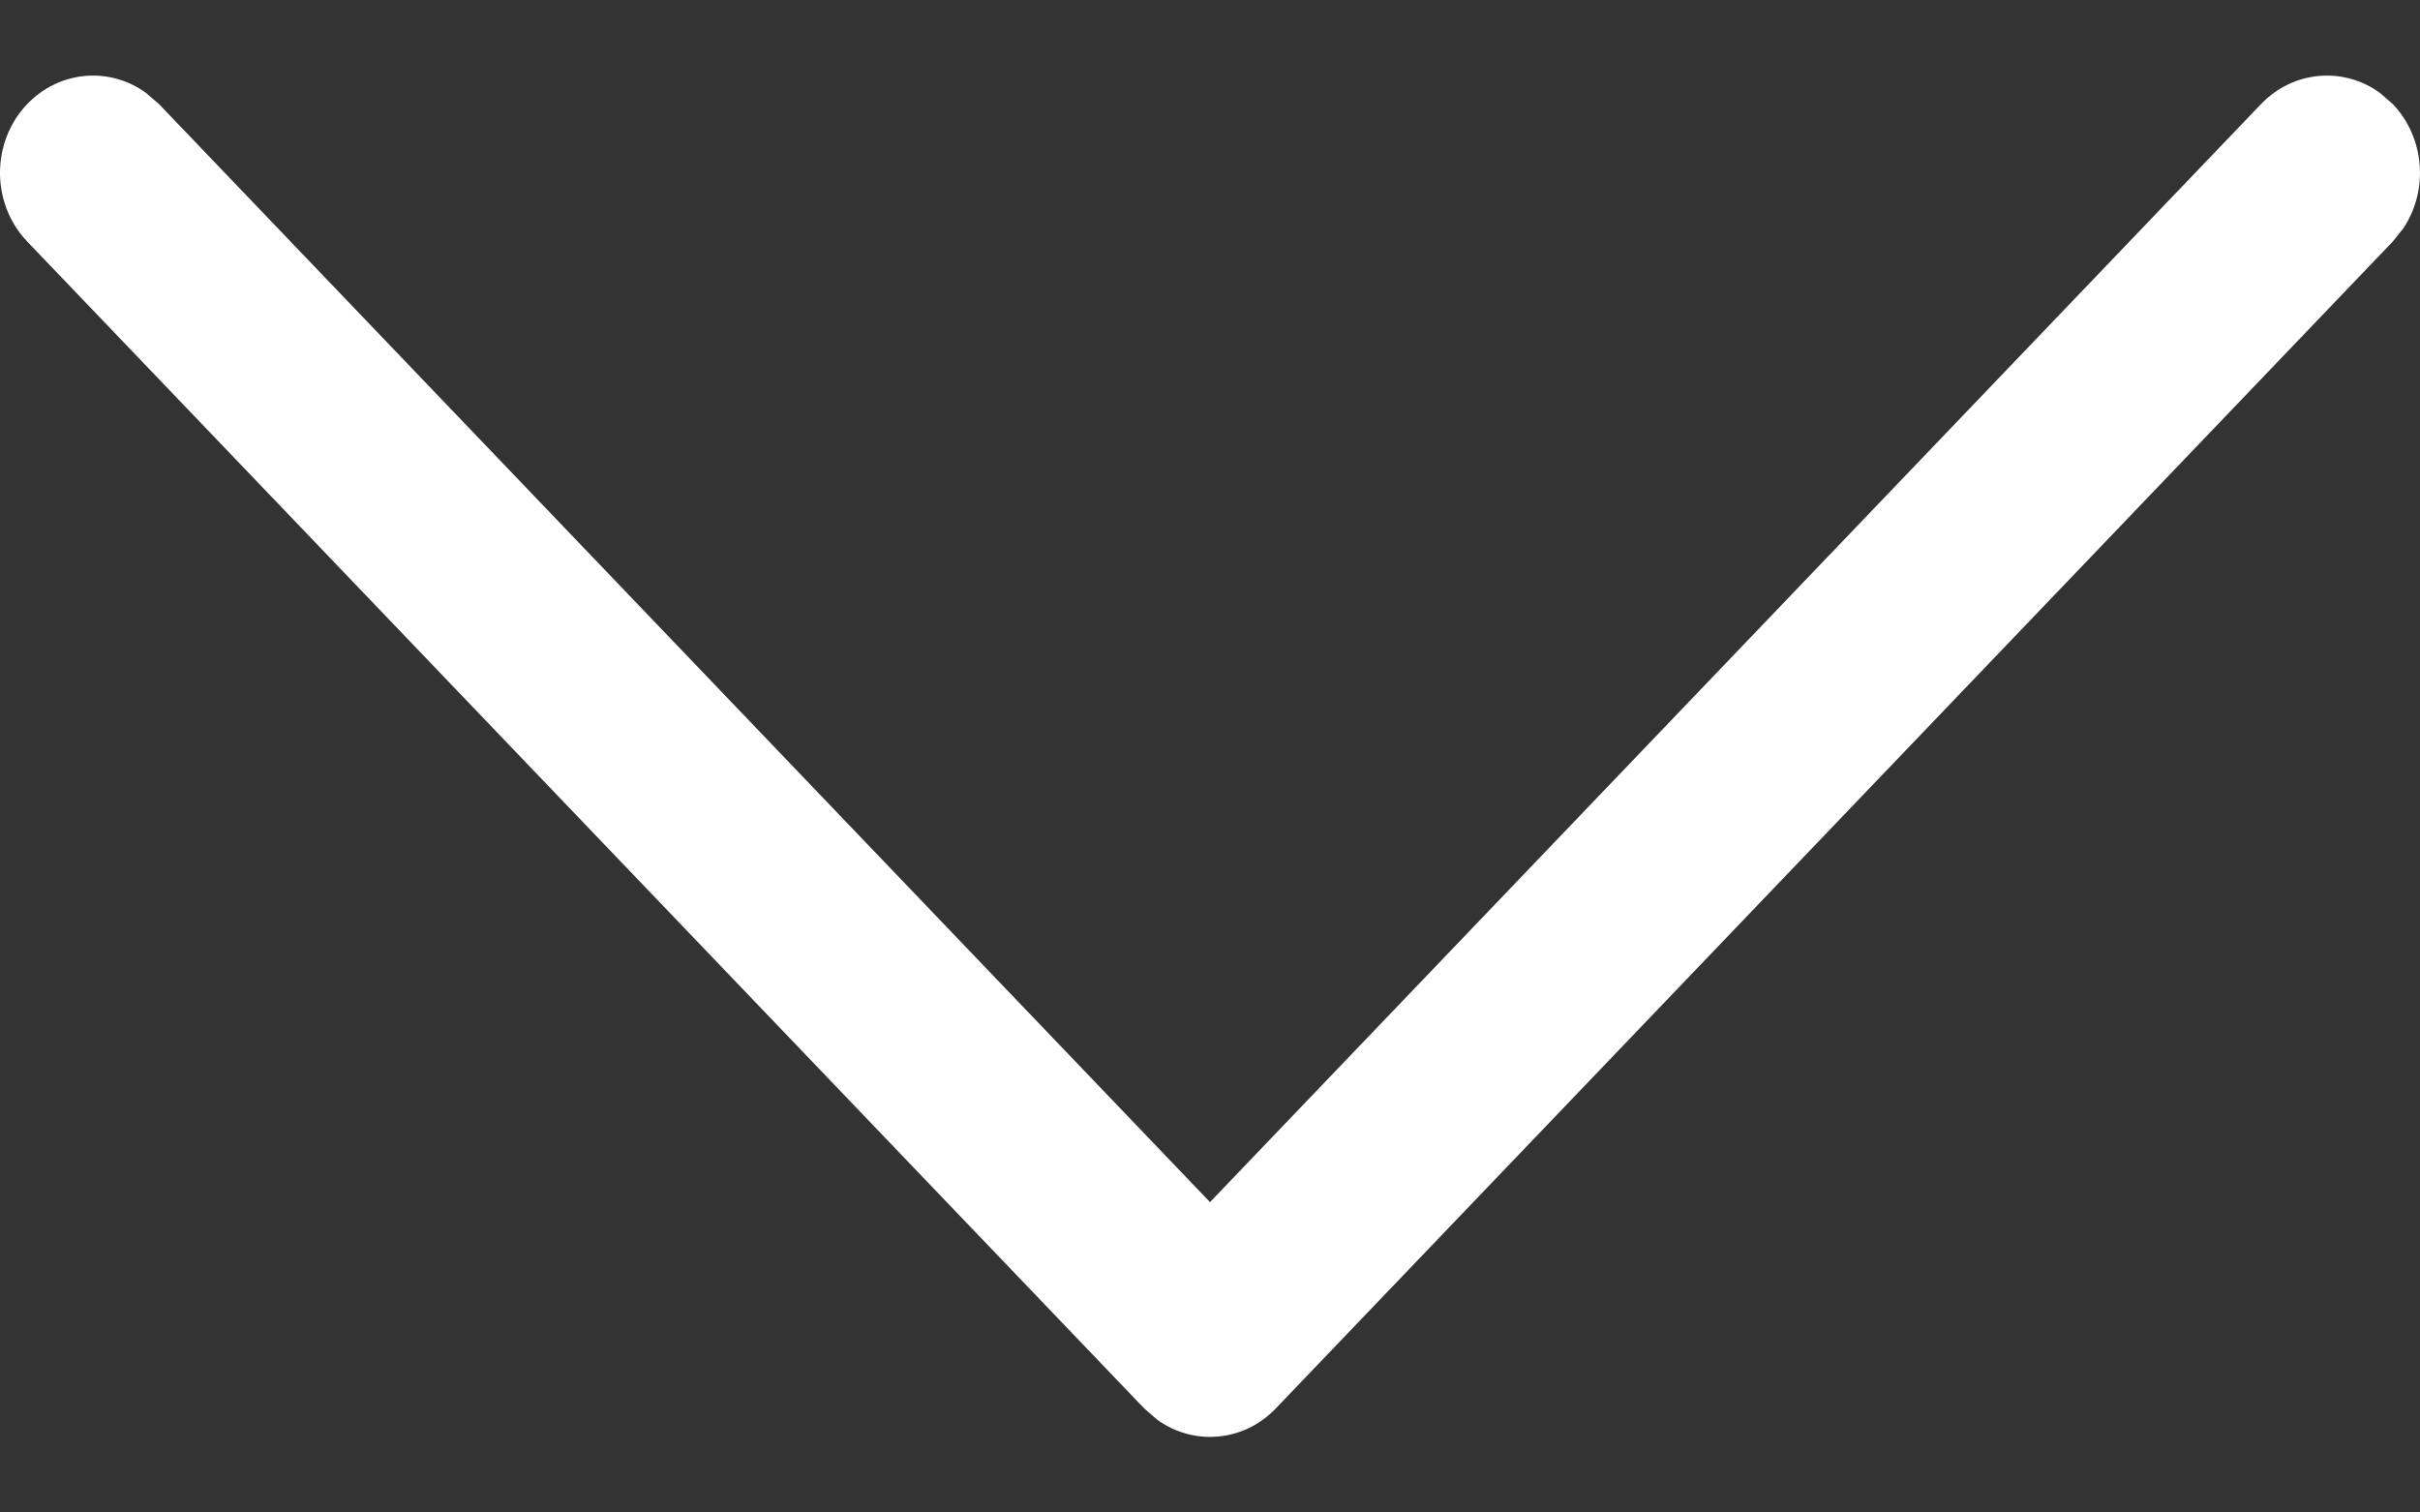 <?xml version="1.0" encoding="UTF-8"?>
<svg width="16px" height="10px" viewBox="0 0 16 10" version="1.1" xmlns="http://www.w3.org/2000/svg" xmlns:xlink="http://www.w3.org/1999/xlink">
    <rect x="0" y="0" width="16" height="10" fill="#333333" stroke="none"/>
    <title>61F69AB3-D4A3-45AE-9AD9-E78A0013569E@3x</title>
    <g id="home" stroke="none" stroke-width="1" fill="none" fill-rule="evenodd">
        <g id="home_mobile_menu" transform="translate(-94, -548)" fill="#FFFFFF" fill-rule="nonzero">
            <g id="Group-3" transform="translate(24, 540)">
                <path d="M70.18,8.688 C70.394,8.465 70.725,8.44 70.965,8.614 L71.051,8.688 L78,15.948 L84.949,8.688 C85.163,8.465 85.495,8.44 85.735,8.614 L85.82,8.688 C86.033,8.911 86.057,9.258 85.891,9.508 L85.82,9.597 L78.435,17.312 C78.222,17.535 77.89,17.56 77.65,17.386 L77.565,17.312 L70.18,9.597 C69.94,9.346 69.94,8.939 70.18,8.688 Z" id="down_white"></path>
            </g>
        </g>
    </g>
</svg>